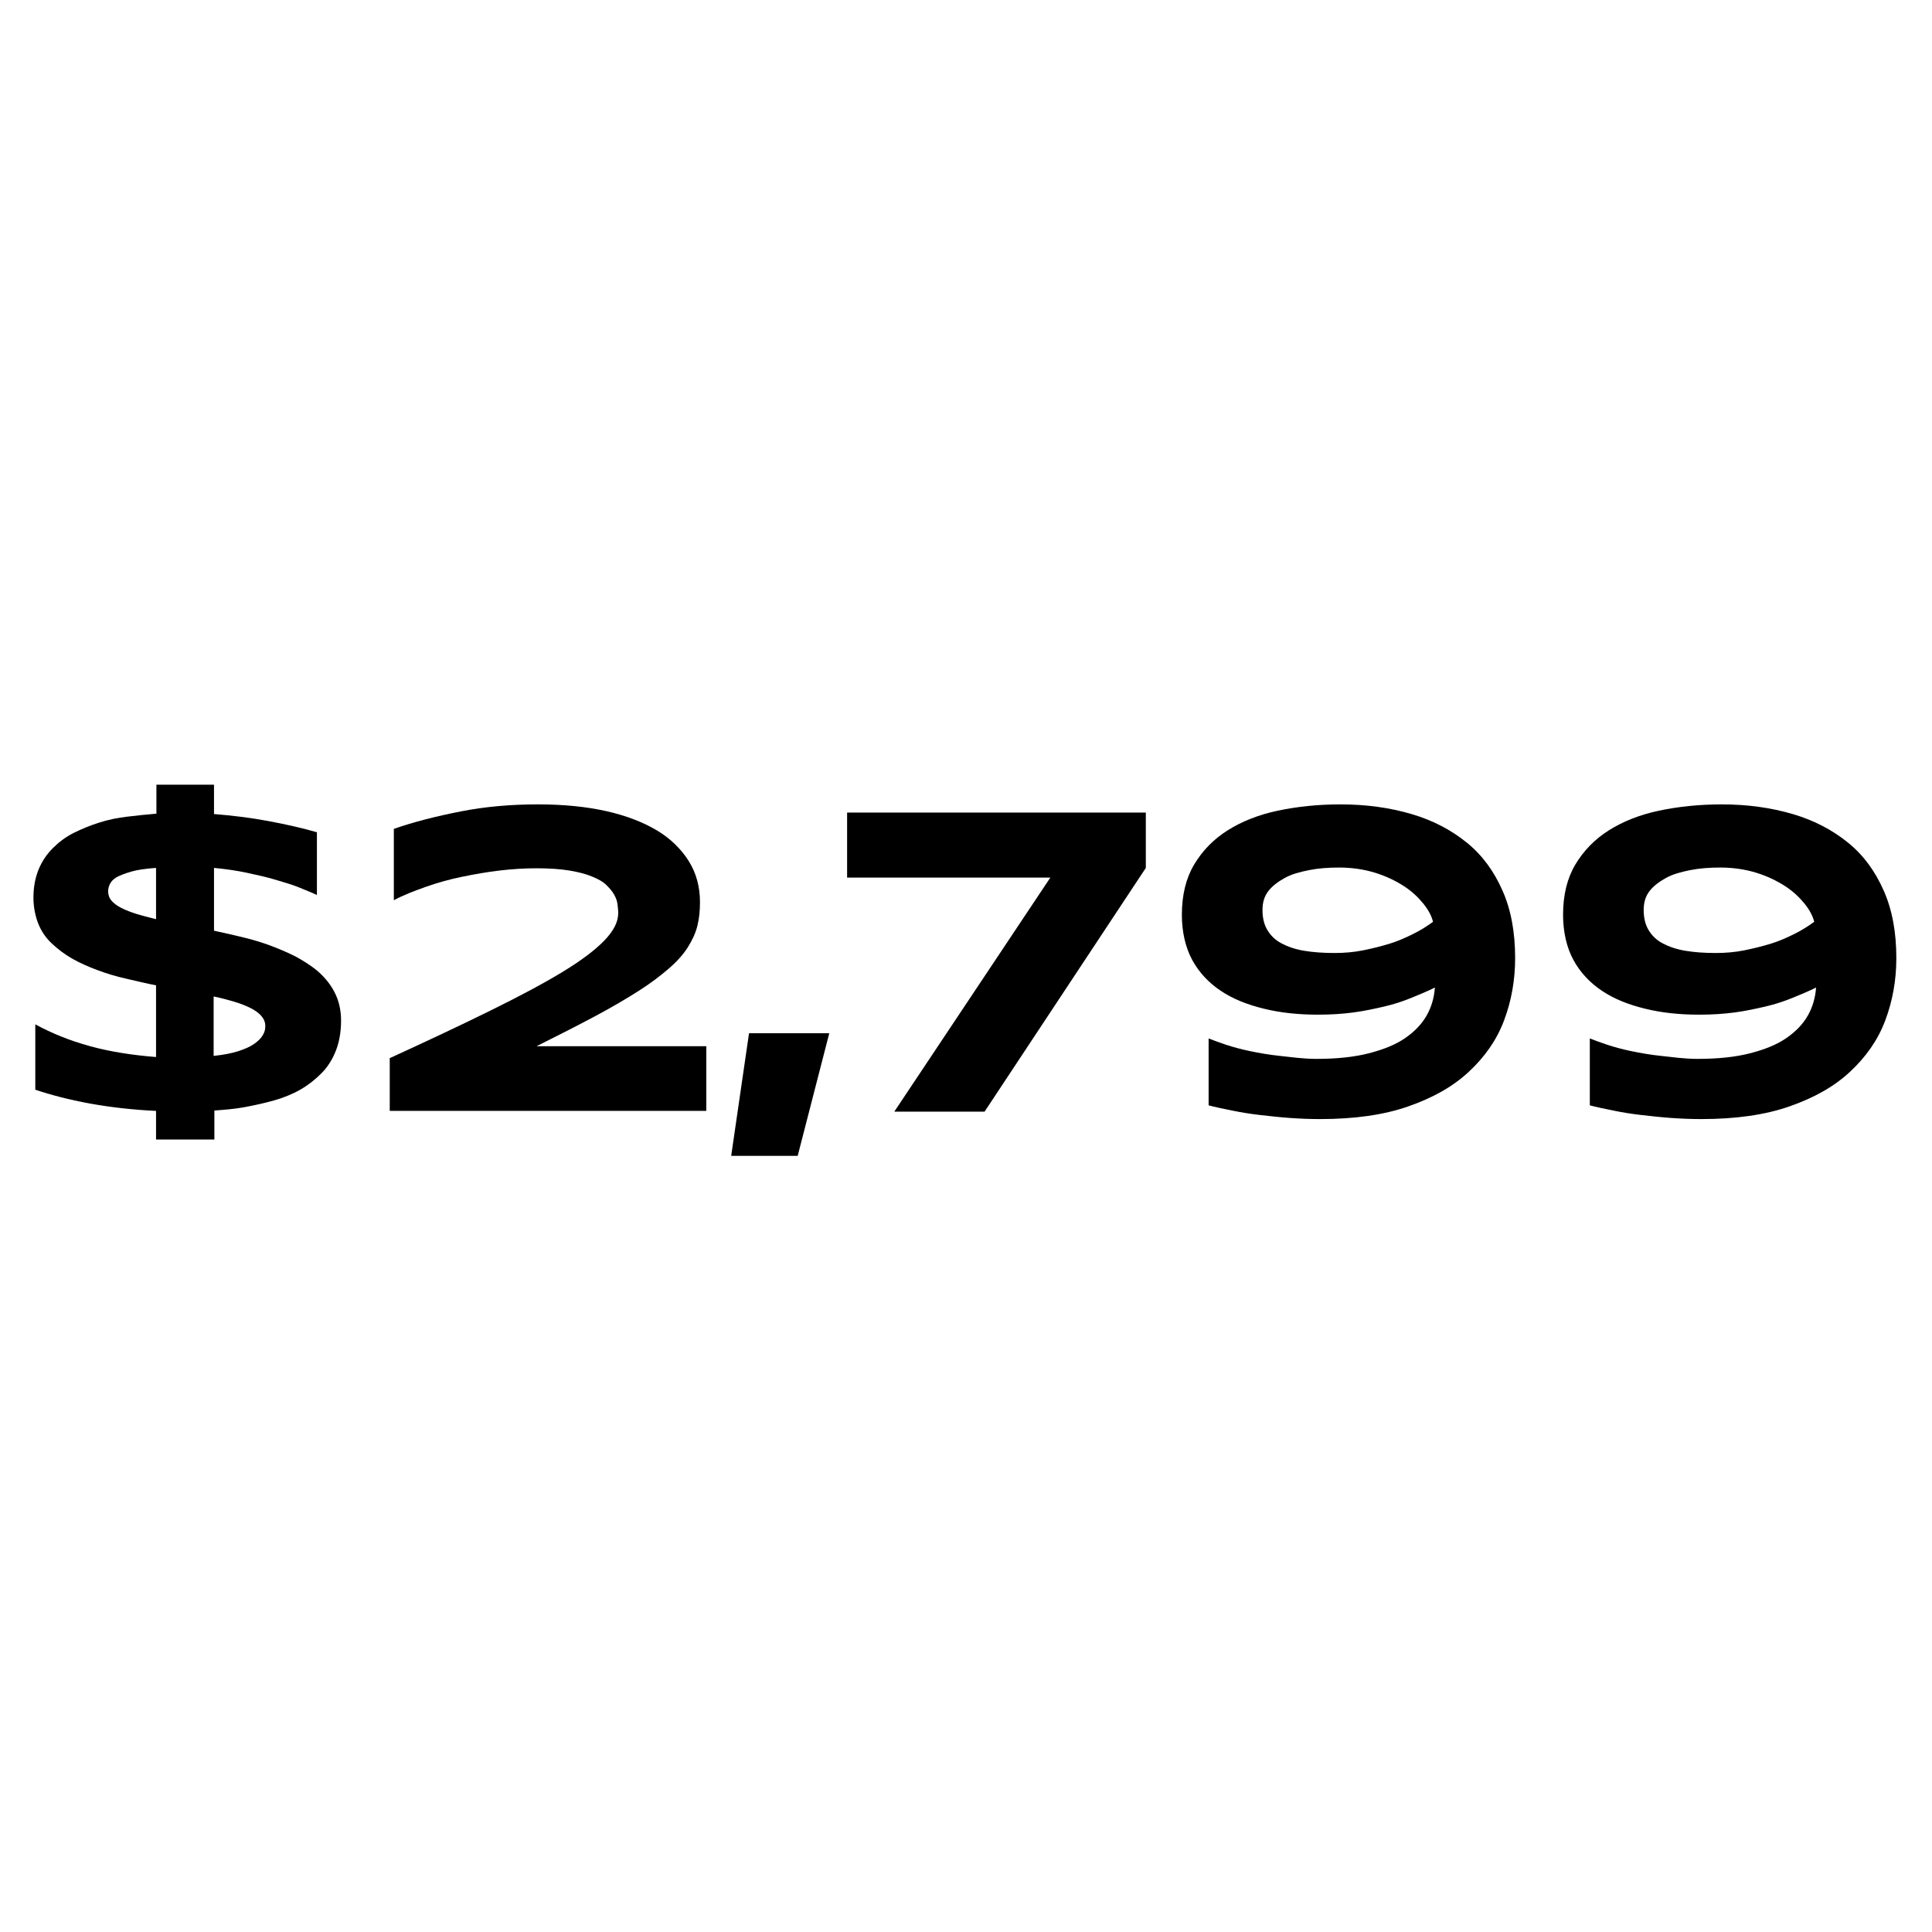 <?xml version="1.0" encoding="utf-8"?>
<!-- Generator: Adobe Illustrator 27.0.0, SVG Export Plug-In . SVG Version: 6.00 Build 0)  -->
<svg version="1.1" id="Layer_1" xmlns="http://www.w3.org/2000/svg" xmlns:xlink="http://www.w3.org/1999/xlink" x="0px" y="0px"
	 viewBox="0 0 52 52" enable-background="new 0 0 52 52" xml:space="preserve">
<g>
	<rect x="-0.08" y="5.44" fill="none" width="51.95" height="40.9"/>
	<path d="M4.2,29.9c-0.64-0.03-1.24-0.1-1.79-0.2s-1.04-0.23-1.46-0.37v-1.76c0.44,0.24,0.93,0.44,1.48,0.59s1.14,0.24,1.77,0.29
		v-1.93c-0.27-0.05-0.54-0.12-0.81-0.18s-0.53-0.14-0.77-0.23s-0.47-0.19-0.68-0.31s-0.39-0.26-0.55-0.41s-0.28-0.33-0.36-0.53
		S0.9,24.41,0.9,24.16c0-0.29,0.05-0.54,0.14-0.76s0.22-0.41,0.38-0.57s0.34-0.3,0.56-0.41s0.44-0.2,0.69-0.28s0.5-0.13,0.76-0.16
		s0.52-0.06,0.78-0.08v-0.78h1.55v0.79c0.5,0.04,0.99,0.1,1.47,0.19s0.92,0.19,1.3,0.3v1.69c-0.12-0.06-0.28-0.12-0.47-0.2
		s-0.41-0.14-0.64-0.21s-0.5-0.13-0.78-0.19s-0.57-0.1-0.88-0.13v1.69c0.27,0.06,0.55,0.12,0.83,0.19s0.54,0.15,0.79,0.25
		s0.49,0.2,0.71,0.33s0.41,0.26,0.57,0.42s0.29,0.34,0.38,0.54s0.14,0.43,0.14,0.69c0,0.31-0.05,0.58-0.14,0.81
		s-0.22,0.44-0.39,0.61s-0.36,0.32-0.57,0.44s-0.46,0.22-0.71,0.29s-0.52,0.13-0.79,0.18s-0.54,0.07-0.81,0.09v0.78H4.2V29.9z
		 M2.91,23.99c0,0.09,0.03,0.18,0.09,0.25s0.15,0.14,0.27,0.2s0.25,0.11,0.41,0.16s0.33,0.09,0.52,0.14v-1.38
		c-0.28,0.02-0.5,0.05-0.67,0.1s-0.3,0.1-0.39,0.15s-0.15,0.12-0.18,0.18S2.91,23.92,2.91,23.99z M7.14,27.61
		c0-0.1-0.04-0.19-0.11-0.27s-0.17-0.15-0.29-0.21s-0.27-0.12-0.44-0.17c-0.17-0.05-0.35-0.1-0.55-0.14v1.6
		c0.27-0.03,0.49-0.07,0.67-0.13s0.32-0.12,0.43-0.2s0.18-0.15,0.23-0.24S7.14,27.7,7.14,27.61z"/>
	<path d="M10.49,29.92v-1.44c1.05-0.48,1.96-0.91,2.73-1.29c0.77-0.38,1.41-0.72,1.92-1.03s0.88-0.59,1.13-0.85s0.37-0.5,0.37-0.74
		c0-0.07-0.01-0.14-0.02-0.23s-0.04-0.17-0.09-0.26s-0.12-0.17-0.21-0.26s-0.22-0.16-0.39-0.23s-0.37-0.12-0.61-0.16
		s-0.54-0.06-0.88-0.06c-0.32,0-0.65,0.02-0.99,0.06s-0.68,0.1-1.02,0.17s-0.66,0.16-0.97,0.27s-0.6,0.22-0.86,0.36v-1.92
		c0.54-0.19,1.14-0.34,1.8-0.47s1.35-0.19,2.08-0.19c0.68,0,1.29,0.06,1.83,0.18s1,0.3,1.37,0.52s0.66,0.51,0.86,0.83
		s0.3,0.69,0.3,1.1c0,0.23-0.02,0.44-0.07,0.64s-0.14,0.39-0.26,0.58s-0.29,0.38-0.51,0.57s-0.48,0.39-0.81,0.6
		s-0.72,0.44-1.17,0.68s-0.98,0.51-1.58,0.81h4.57v1.74H10.49z"/>
	<path d="M21.47,31.11h-1.79l0.48-3.3h2.16L21.47,31.11z"/>
	<path d="M26.5,29.92h-2.43l4.2-6.3H22.8v-1.75h8.04v1.49L26.5,29.92z"/>
	<path d="M35.43,28.5c0.55,0,1.02-0.05,1.41-0.15s0.72-0.23,0.98-0.41s0.45-0.38,0.58-0.61s0.2-0.48,0.22-0.75
		c-0.2,0.1-0.42,0.19-0.64,0.28s-0.46,0.17-0.72,0.23s-0.53,0.12-0.83,0.16s-0.61,0.06-0.96,0.06c-0.52,0-1-0.05-1.45-0.16
		s-0.83-0.26-1.16-0.48s-0.59-0.5-0.77-0.83s-0.28-0.75-0.28-1.22c0-0.53,0.11-0.98,0.33-1.35s0.52-0.68,0.9-0.92
		s0.83-0.42,1.35-0.53s1.08-0.17,1.69-0.17c0.7,0,1.33,0.09,1.91,0.26s1.07,0.43,1.49,0.77s0.73,0.77,0.96,1.29s0.34,1.12,0.34,1.82
		c0,0.59-0.1,1.15-0.3,1.68c-0.2,0.53-0.52,0.98-0.95,1.38s-0.97,0.7-1.63,0.93s-1.45,0.34-2.37,0.34c-0.26,0-0.53-0.01-0.81-0.03
		s-0.55-0.05-0.81-0.08s-0.51-0.07-0.75-0.12s-0.45-0.09-0.63-0.14v-1.8c0.13,0.05,0.29,0.11,0.47,0.17s0.4,0.12,0.64,0.17
		s0.52,0.1,0.81,0.13S35.07,28.5,35.43,28.5z M38.57,24.81c-0.04-0.16-0.13-0.33-0.27-0.5s-0.31-0.33-0.53-0.47
		s-0.47-0.26-0.76-0.35s-0.62-0.14-0.97-0.14c-0.29,0-0.56,0.02-0.81,0.07s-0.47,0.11-0.65,0.21s-0.33,0.21-0.44,0.35
		s-0.16,0.31-0.16,0.51c0,0.21,0.04,0.39,0.13,0.54s0.21,0.27,0.38,0.36s0.37,0.16,0.61,0.2s0.51,0.06,0.82,0.06
		c0.25,0,0.51-0.02,0.76-0.07s0.49-0.11,0.72-0.18s0.45-0.17,0.65-0.27S38.42,24.92,38.57,24.81z"/>
	<path d="M45.69,28.5c0.55,0,1.02-0.05,1.41-0.15s0.72-0.23,0.98-0.41s0.45-0.38,0.58-0.61s0.2-0.48,0.22-0.75
		c-0.2,0.1-0.42,0.19-0.64,0.28s-0.46,0.17-0.72,0.23s-0.53,0.12-0.83,0.16s-0.61,0.06-0.96,0.06c-0.52,0-1-0.05-1.45-0.16
		s-0.83-0.26-1.16-0.48s-0.59-0.5-0.77-0.83s-0.28-0.75-0.28-1.22c0-0.53,0.11-0.98,0.33-1.35s0.52-0.68,0.9-0.92
		s0.83-0.42,1.35-0.53s1.08-0.17,1.69-0.17c0.7,0,1.33,0.09,1.91,0.26s1.07,0.43,1.49,0.77s0.73,0.77,0.96,1.29s0.34,1.12,0.34,1.82
		c0,0.59-0.1,1.15-0.3,1.68c-0.2,0.53-0.52,0.98-0.95,1.38s-0.97,0.7-1.63,0.93s-1.45,0.34-2.37,0.34c-0.26,0-0.53-0.01-0.81-0.03
		s-0.55-0.05-0.81-0.08s-0.51-0.07-0.75-0.12s-0.45-0.09-0.63-0.14v-1.8c0.13,0.05,0.29,0.11,0.47,0.17s0.4,0.12,0.64,0.17
		s0.52,0.1,0.81,0.13S45.33,28.5,45.69,28.5z M48.83,24.81c-0.04-0.16-0.13-0.33-0.27-0.5s-0.31-0.33-0.53-0.47
		s-0.47-0.26-0.76-0.35s-0.62-0.14-0.97-0.14c-0.29,0-0.56,0.02-0.81,0.07s-0.47,0.11-0.65,0.21s-0.33,0.21-0.44,0.35
		s-0.16,0.31-0.16,0.51c0,0.21,0.04,0.39,0.13,0.54s0.21,0.27,0.38,0.36s0.37,0.16,0.61,0.2s0.51,0.06,0.82,0.06
		c0.25,0,0.51-0.02,0.76-0.07s0.49-0.11,0.72-0.18s0.45-0.17,0.65-0.27S48.68,24.92,48.83,24.81z"/>
</g>
</svg>
